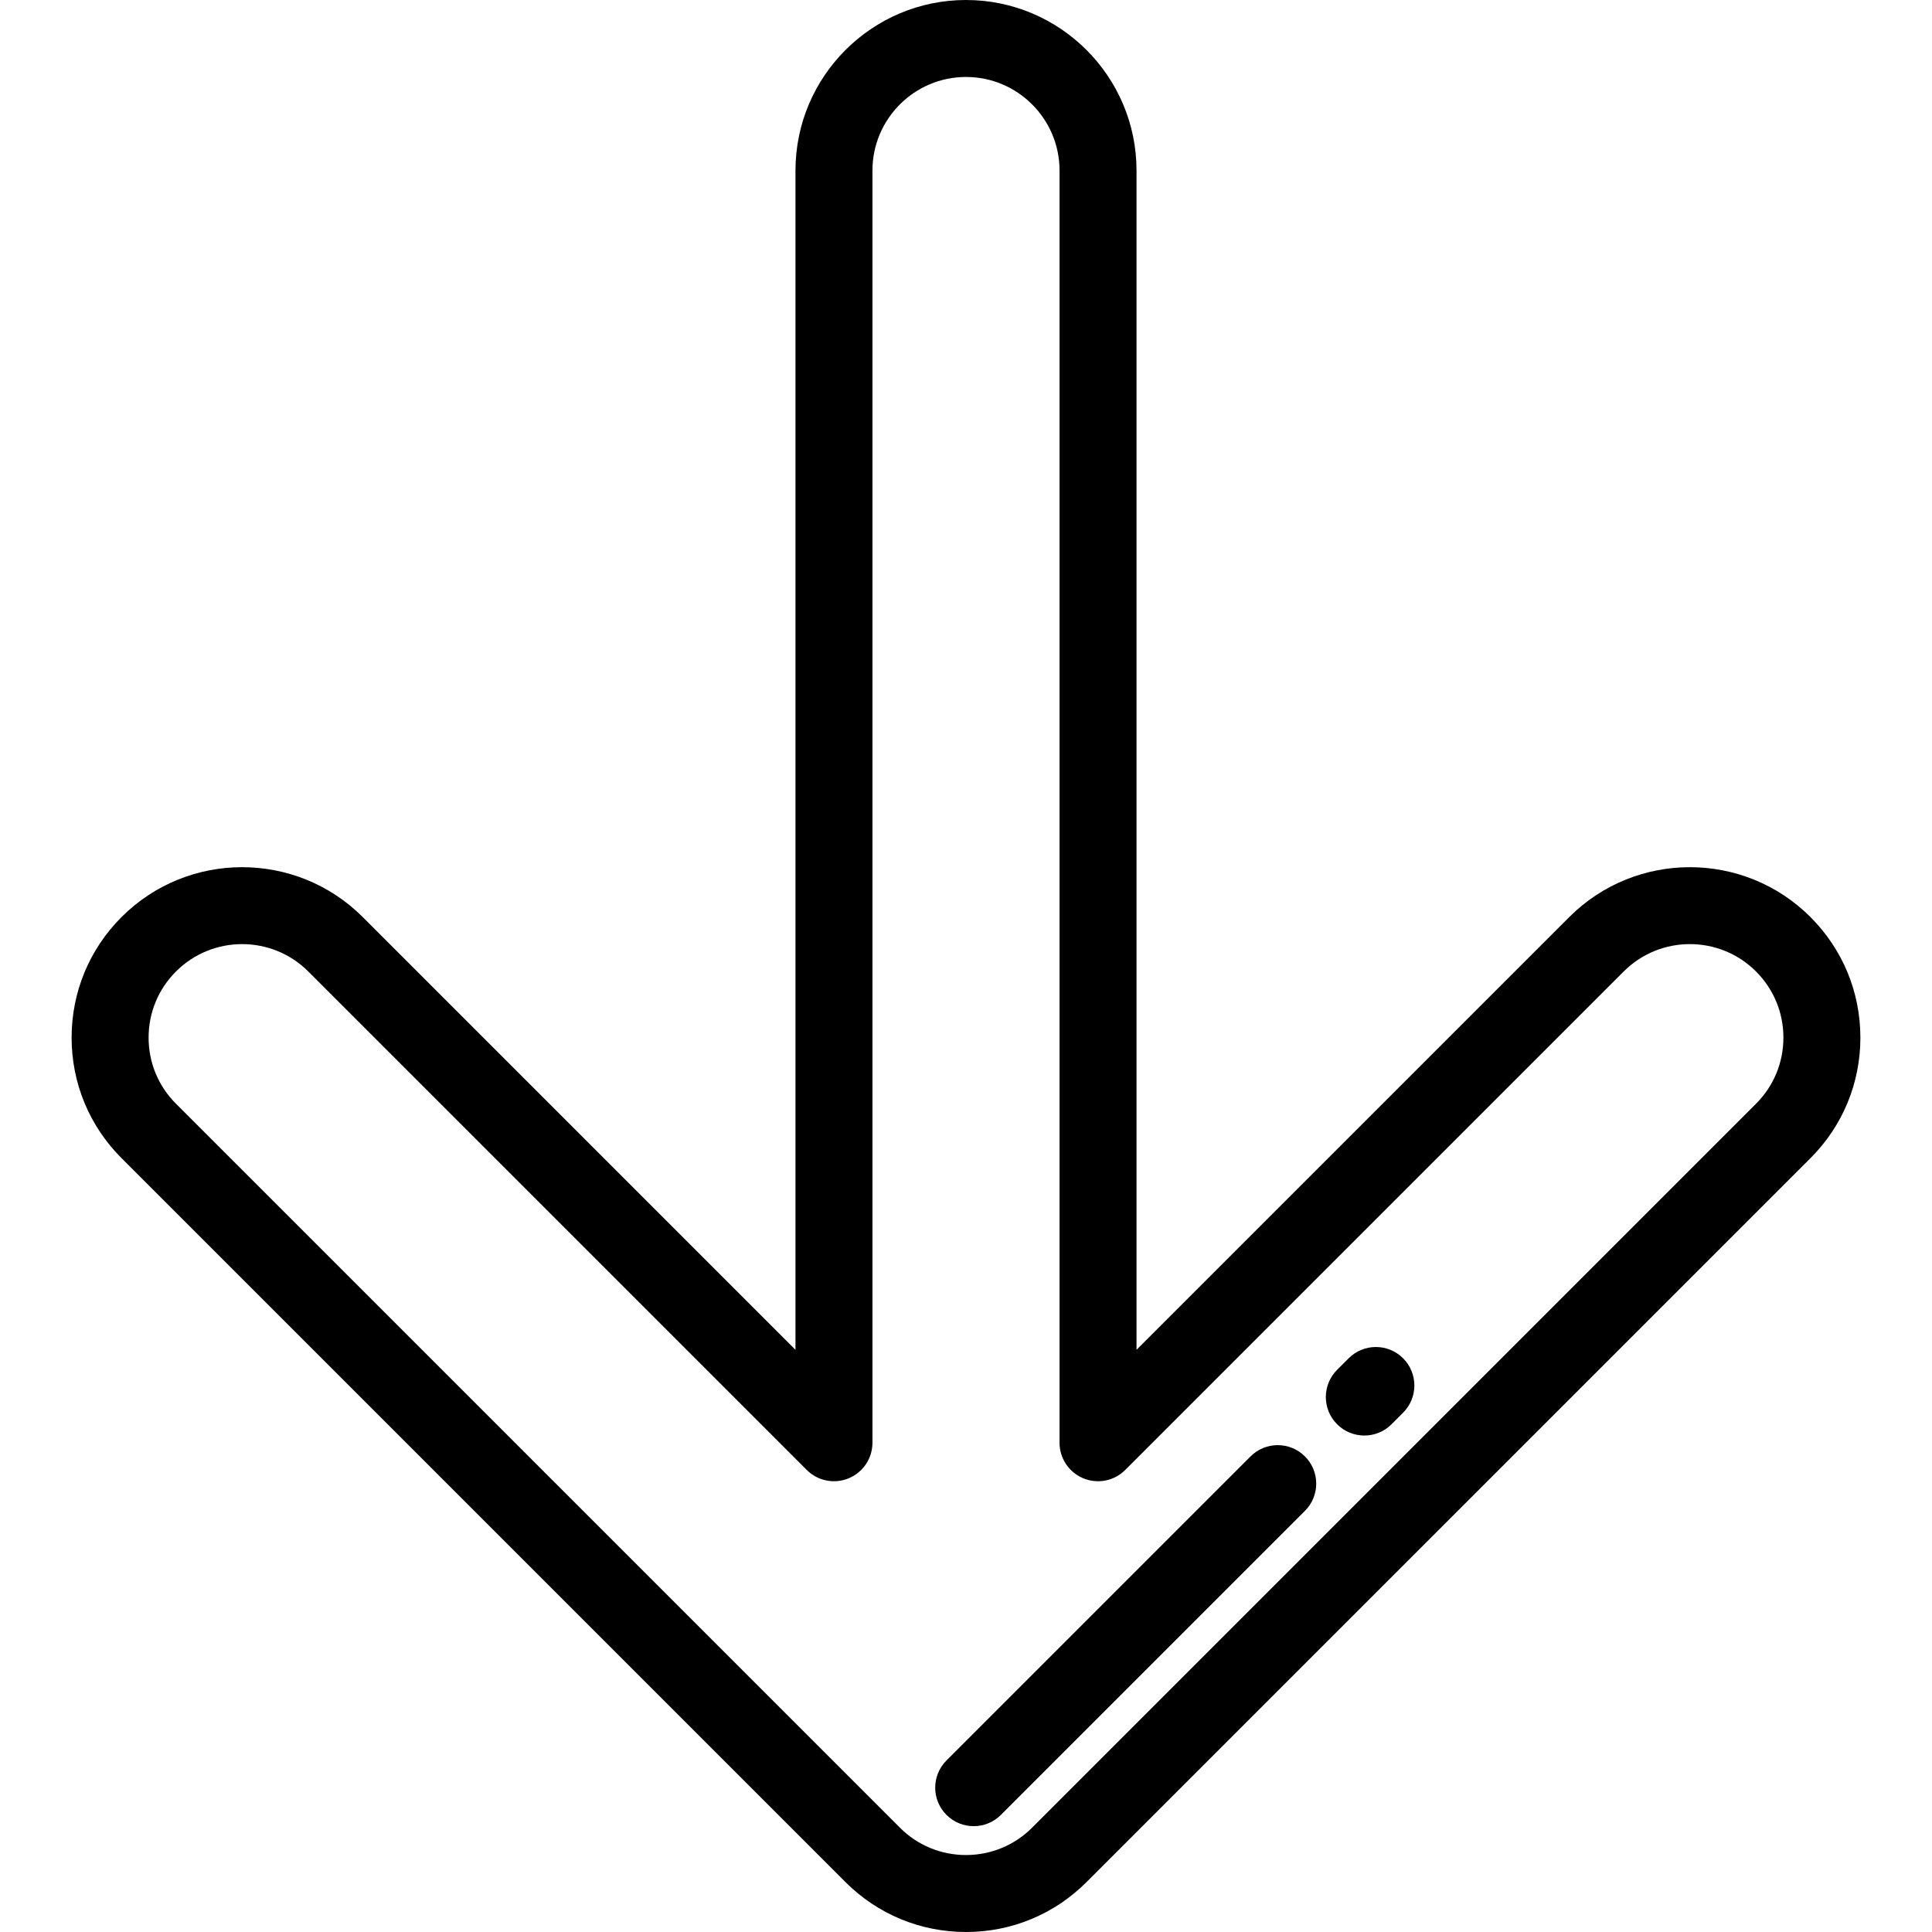 <?xml version="1.0" encoding="iso-8859-1"?>
<!-- Generator: Adobe Illustrator 19.0.0, SVG Export Plug-In . SVG Version: 6.00 Build 0)  -->
<svg version="1.1" id="Layer_1" xmlns="http://www.w3.org/2000/svg" xmlns:xlink="http://www.w3.org/1999/xlink" x="0px" y="0px"
	 viewBox="0 0 512 512" style="enable-background:new 0 0 512 512;" xml:space="preserve">
<g>
	<g>
		<path d="M479.786,243.026c-17.62-17.618-46.288-17.617-63.907,0l-114.69,114.691V45.189C301.189,20.271,280.918,0,256,0
			s-45.189,20.271-45.189,45.189v312.528L96.121,243.026c-17.62-17.618-46.288-17.619-63.907,0
			c-8.536,8.536-13.235,19.883-13.235,31.954c0,12.07,4.701,23.418,13.235,31.953l191.833,191.832C232.583,507.3,243.93,512,256,512
			c12.07,0,23.417-4.7,31.953-13.235l191.833-191.832c8.536-8.535,13.235-19.883,13.235-31.953
			C493.021,262.909,488.321,251.561,479.786,243.026z M465.361,292.509L273.529,484.341c-4.682,4.682-10.908,7.261-17.529,7.261
			s-12.847-2.578-17.528-7.261L46.639,292.509c-4.682-4.682-7.261-10.908-7.261-17.529c0-6.622,2.578-12.847,7.261-17.529
			c4.833-4.833,11.181-7.25,17.529-7.25c6.348,0,12.696,2.416,17.529,7.25l132.101,132.101c2.917,2.917,7.305,3.789,11.115,2.211
			c3.81-1.579,6.296-5.298,6.296-9.423V45.189c0-13.669,11.121-24.79,24.79-24.79c13.669,0,24.79,11.121,24.79,24.79V382.34
			c0,4.126,2.485,7.844,6.296,9.423c3.811,1.58,8.198,0.707,11.115-2.211L430.302,257.45c9.666-9.666,25.393-9.667,35.059,0
			c4.682,4.682,7.261,10.907,7.261,17.529C472.622,281.601,470.044,287.827,465.361,292.509z"/>
	</g>
</g>
<g>
	<g>
		<path d="M371.834,359.958c-3.984-3.983-10.442-3.983-14.425,0l-3.06,3.06c-3.983,3.984-3.983,10.442,0,14.425
			c1.991,1.992,4.602,2.987,7.212,2.987s5.221-0.995,7.213-2.987l3.06-3.06C375.817,370.399,375.817,363.941,371.834,359.958z"/>
	</g>
</g>
<g>
	<g>
		<path d="M345.827,385.966c-3.984-3.983-10.442-3.983-14.425,0l-80.574,80.574c-3.983,3.984-3.983,10.442,0,14.425
			c1.991,1.992,4.602,2.987,7.212,2.987s5.221-0.995,7.213-2.987l80.574-80.574C349.809,396.407,349.81,389.949,345.827,385.966z"/>
	</g>
</g>
<g>
</g>
<g>
</g>
<g>
</g>
<g>
</g>
<g>
</g>
<g>
</g>
<g>
</g>
<g>
</g>
<g>
</g>
<g>
</g>
<g>
</g>
<g>
</g>
<g>
</g>
<g>
</g>
<g>
</g>
</svg>
